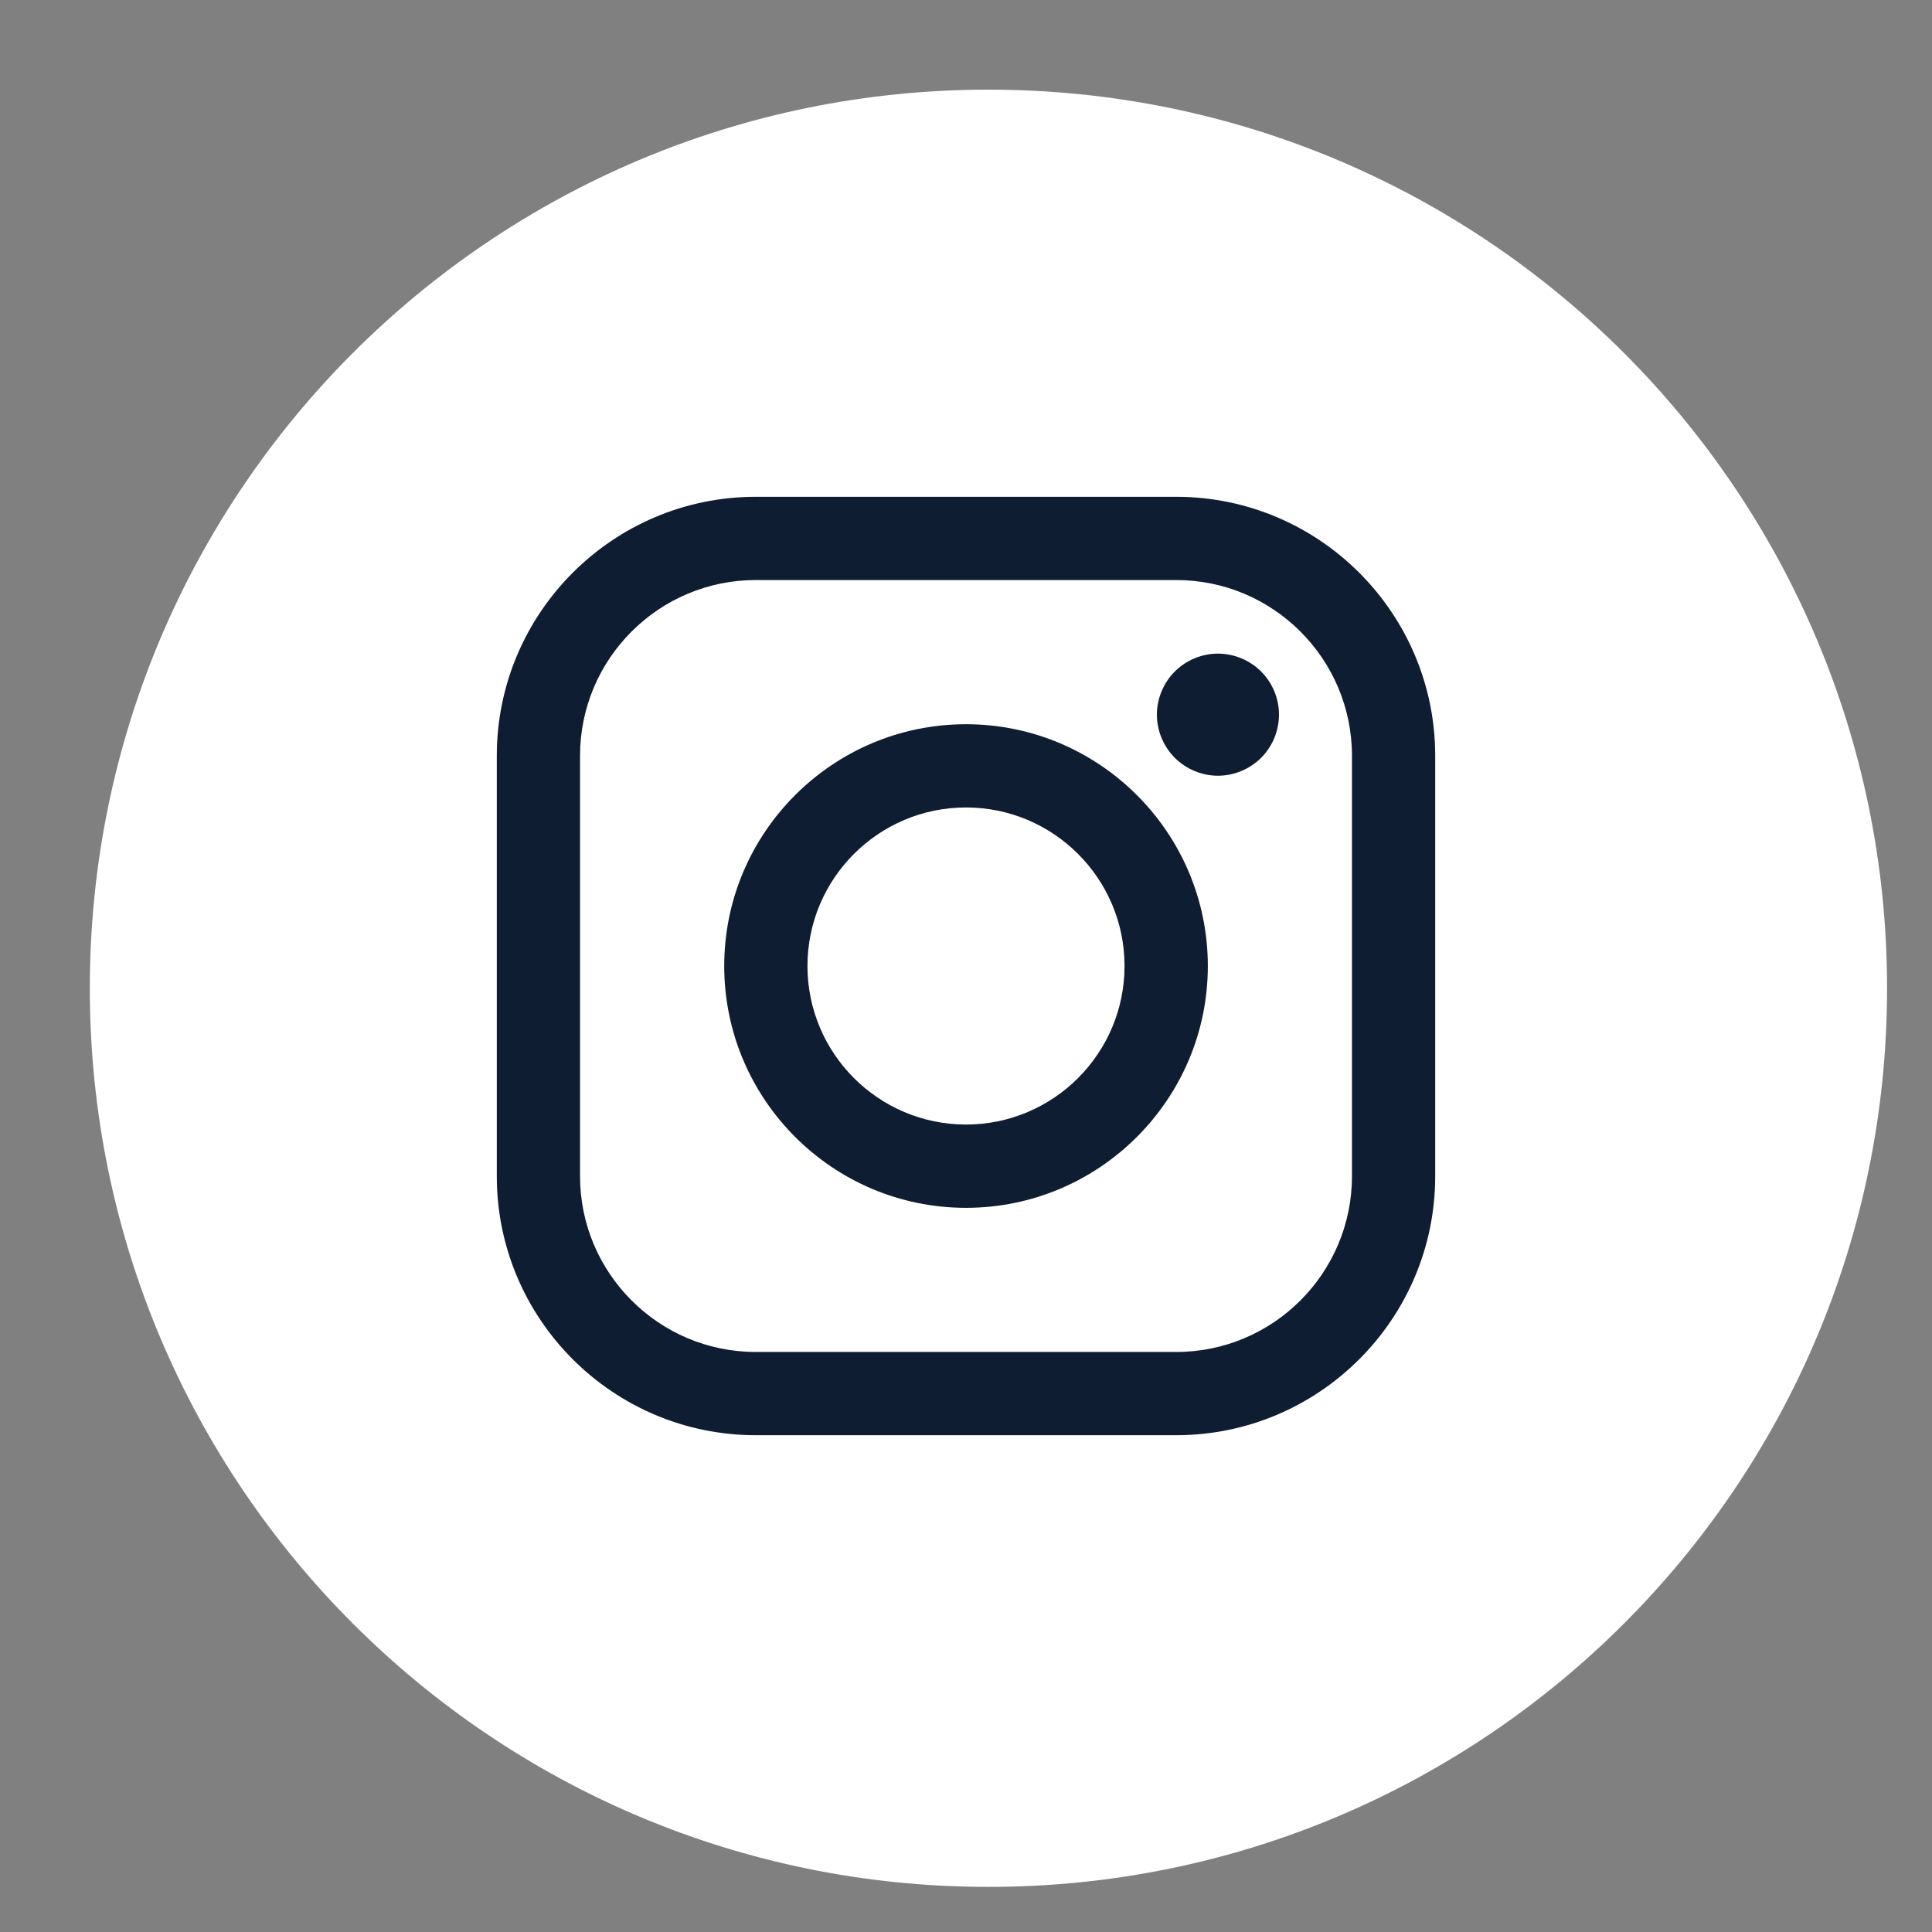 <svg width="35" height="35" viewBox="0 0 35 35" fill="none" xmlns="http://www.w3.org/2000/svg">
<rect x="0" y="0" width="35" height="35" fill="#808080" stroke="none"/>
<g id="instagram">
<path id="Shape 34 copy 2" fill-rule="evenodd" clip-rule="evenodd" d="M17.906 1.624C26.897 1.624 34.186 8.912 34.186 17.903C34.186 26.894 26.897 34.183 17.906 34.183C8.915 34.183 1.627 26.894 1.627 17.903C1.627 8.912 8.915 1.624 17.906 1.624Z" fill="white"/>
<path id="Combined shape 3158" fill-rule="evenodd" clip-rule="evenodd" d="M13.691 9H21.308C23.895 9 26 11.105 26 13.691V21.309C26 23.895 23.895 26 21.308 26H13.691C11.104 26 9 23.895 9 21.309V13.691C9 11.105 11.104 9 13.691 9ZM21.309 24.492C23.064 24.492 24.492 23.064 24.492 21.309H24.492V13.691C24.492 11.936 23.064 10.508 21.308 10.508H13.691C11.936 10.508 10.508 11.936 10.508 13.691V21.309C10.508 23.064 11.936 24.492 13.691 24.492H21.309ZM13.12 17.5C13.12 15.085 15.085 13.12 17.5 13.12C19.915 13.12 21.881 15.085 21.881 17.5C21.881 19.916 19.915 21.881 17.5 21.881C15.085 21.881 13.12 19.916 13.12 17.5ZM14.628 17.5C14.628 19.084 15.916 20.372 17.5 20.372C19.084 20.372 20.372 19.084 20.372 17.5C20.372 15.916 19.084 14.628 17.5 14.628C15.916 14.628 14.628 15.916 14.628 17.5ZM21.283 12.165C21.488 11.959 21.774 11.841 22.064 11.841C22.356 11.841 22.641 11.959 22.846 12.165C23.053 12.37 23.17 12.655 23.17 12.947C23.17 13.237 23.053 13.523 22.846 13.729C22.64 13.934 22.356 14.053 22.064 14.053C21.774 14.053 21.488 13.934 21.283 13.729C21.077 13.523 20.958 13.238 20.958 12.947C20.958 12.655 21.077 12.37 21.283 12.165Z" fill="#0F1D32"/>
</g>
</svg>
